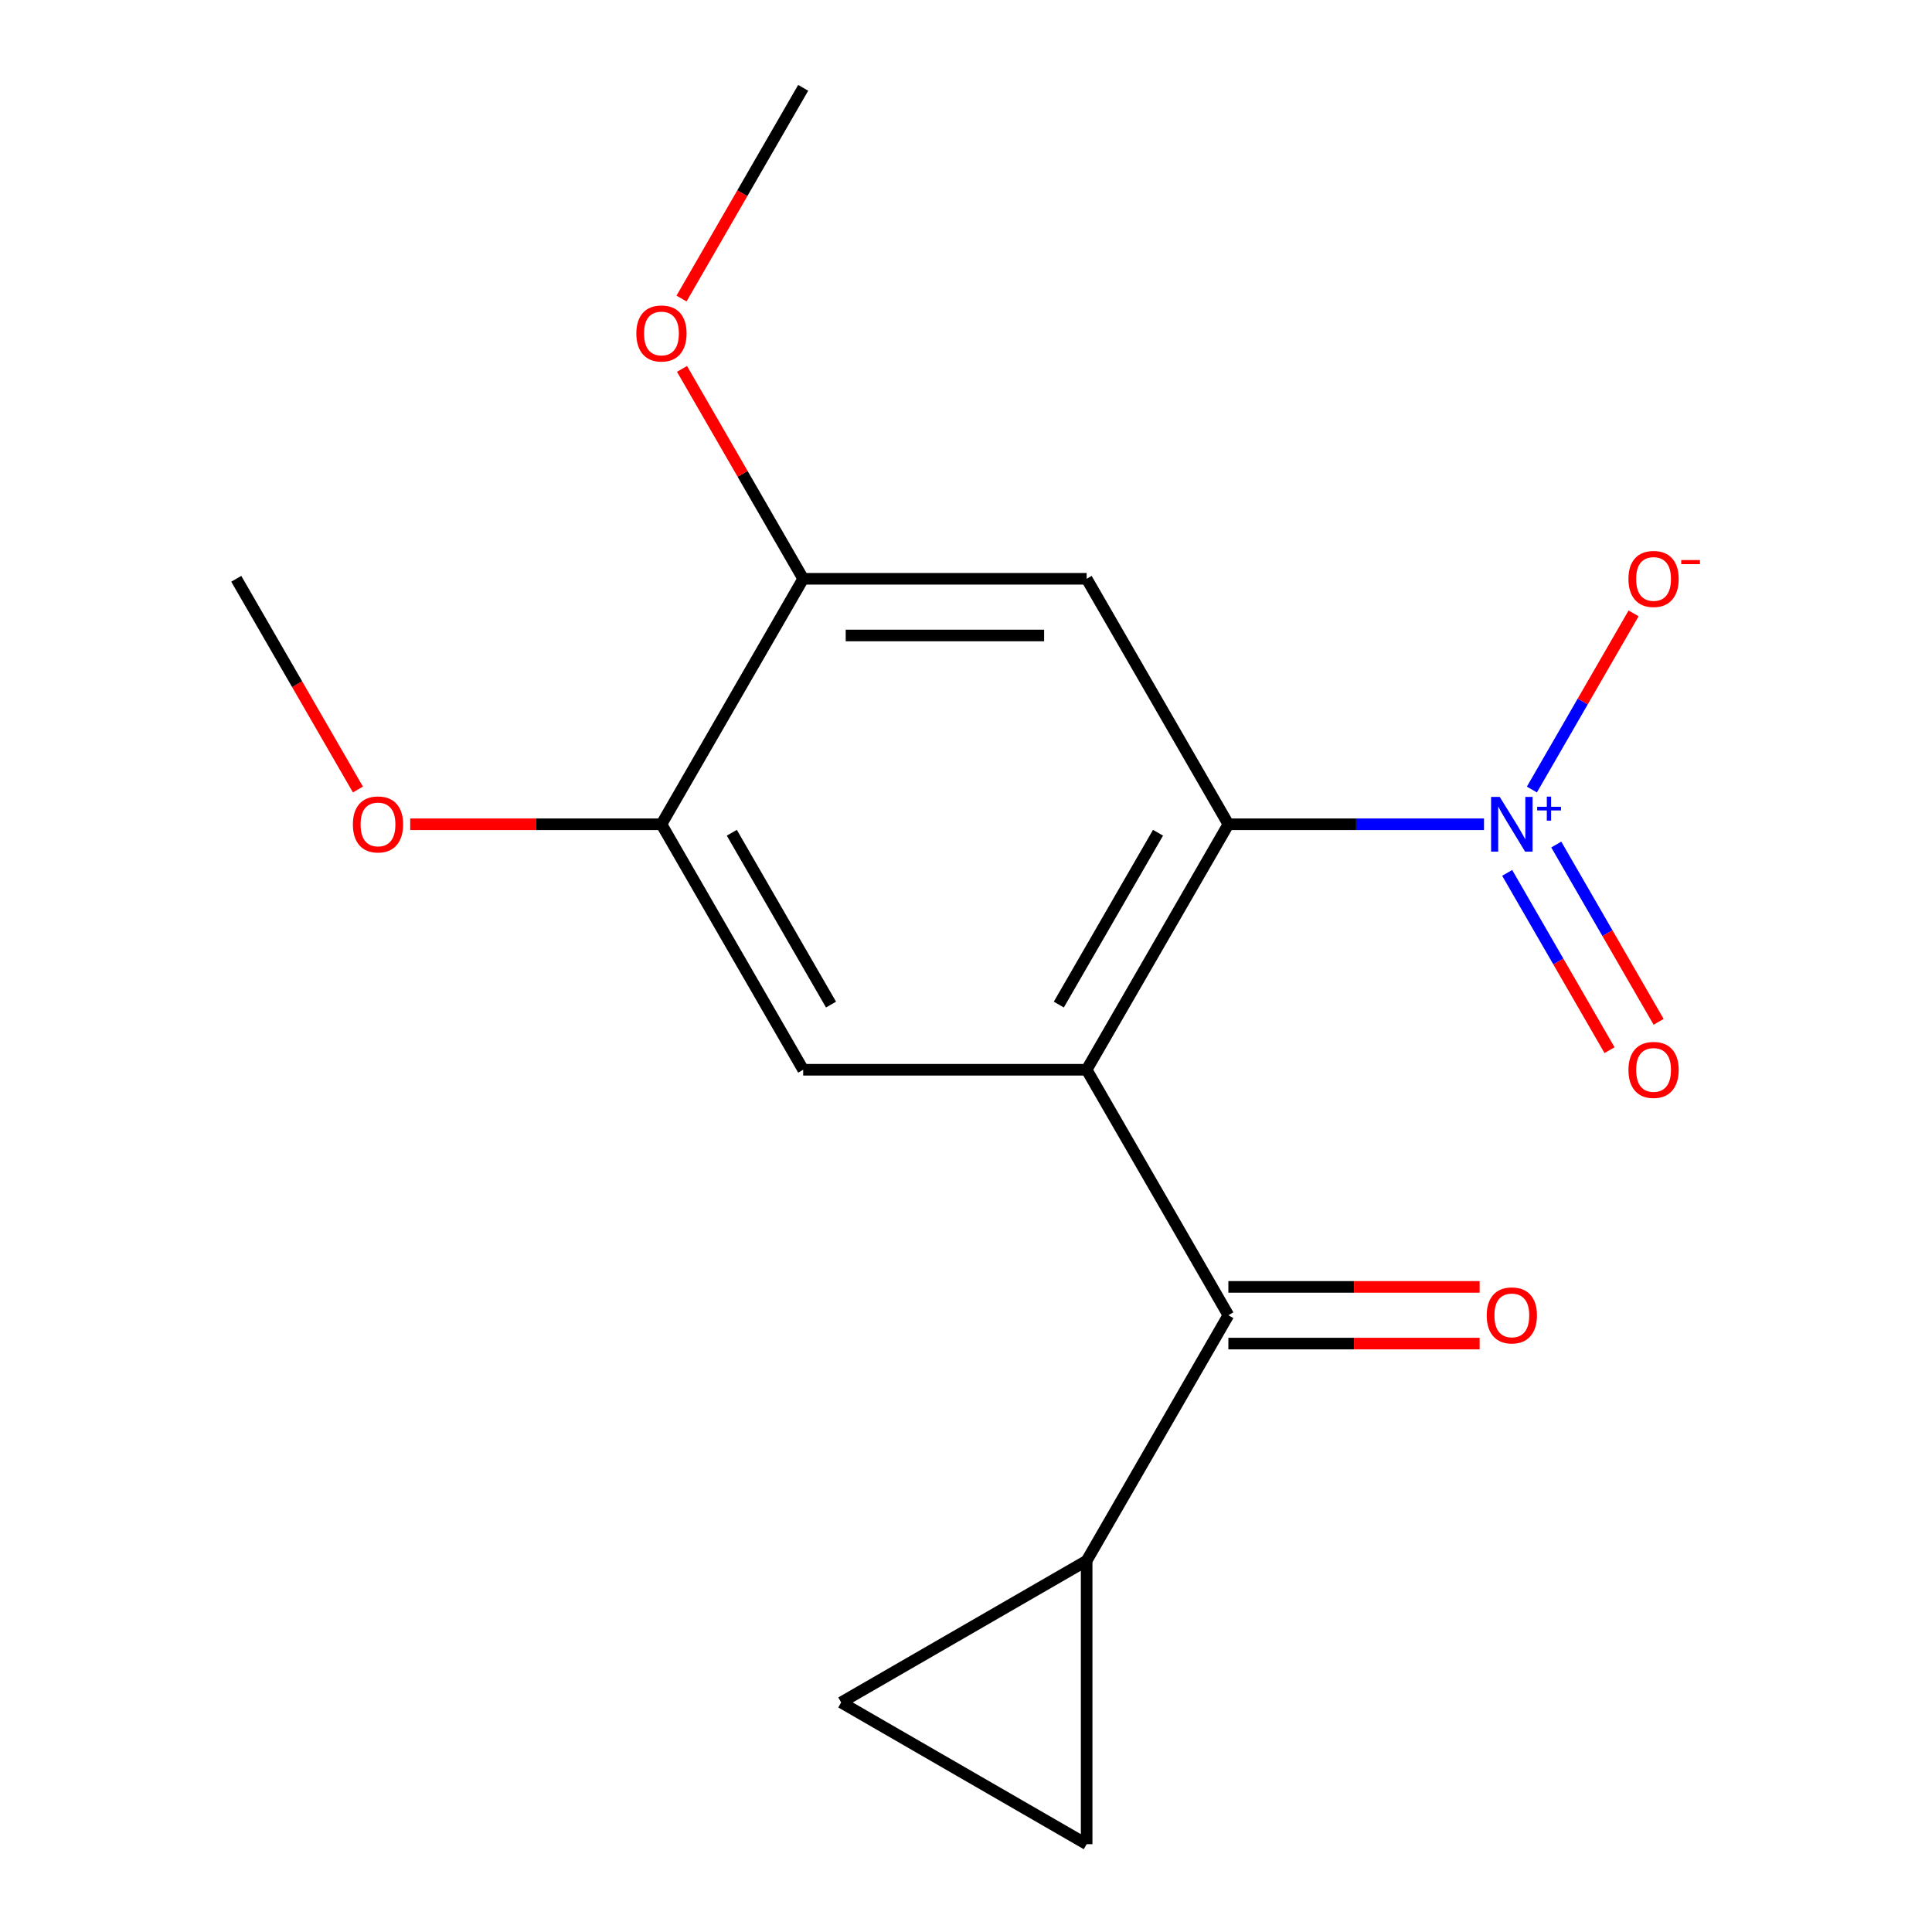 <?xml version='1.0' encoding='iso-8859-1'?>
<svg version='1.1' baseProfile='full'
              xmlns='http://www.w3.org/2000/svg'
                      xmlns:rdkit='http://www.rdkit.org/xml'
                      xmlns:xlink='http://www.w3.org/1999/xlink'
                  xml:space='preserve'
width='1000px' height='1000px' viewBox='0 0 1000 1000'>
<!-- END OF HEADER -->
<rect style='opacity:1.0;fill:#FFFFFF;stroke:none' width='1000' height='1000' x='0' y='0'> </rect>
<path class='bond-0' d='M 562.446,553.703 L 635.806,426.641' style='fill:none;fill-rule:evenodd;stroke:#000000;stroke-width:6px;stroke-linecap:butt;stroke-linejoin:miter;stroke-opacity:1' />
<path class='bond-0' d='M 548.038,519.972 L 599.389,431.028' style='fill:none;fill-rule:evenodd;stroke:#000000;stroke-width:6px;stroke-linecap:butt;stroke-linejoin:miter;stroke-opacity:1' />
<path class='bond-2' d='M 562.446,553.703 L 635.806,680.765' style='fill:none;fill-rule:evenodd;stroke:#000000;stroke-width:6px;stroke-linecap:butt;stroke-linejoin:miter;stroke-opacity:1' />
<path class='bond-4' d='M 562.446,553.703 L 415.728,553.703' style='fill:none;fill-rule:evenodd;stroke:#000000;stroke-width:6px;stroke-linecap:butt;stroke-linejoin:miter;stroke-opacity:1' />
<path class='bond-1' d='M 635.806,426.641 L 701.961,426.641' style='fill:none;fill-rule:evenodd;stroke:#000000;stroke-width:6px;stroke-linecap:butt;stroke-linejoin:miter;stroke-opacity:1' />
<path class='bond-1' d='M 701.961,426.641 L 768.116,426.641' style='fill:none;fill-rule:evenodd;stroke:#0000FF;stroke-width:6px;stroke-linecap:butt;stroke-linejoin:miter;stroke-opacity:1' />
<path class='bond-3' d='M 635.806,426.641 L 562.446,299.579' style='fill:none;fill-rule:evenodd;stroke:#000000;stroke-width:6px;stroke-linecap:butt;stroke-linejoin:miter;stroke-opacity:1' />
<path class='bond-10' d='M 792.903,408.664 L 819.223,363.076' style='fill:none;fill-rule:evenodd;stroke:#0000FF;stroke-width:6px;stroke-linecap:butt;stroke-linejoin:miter;stroke-opacity:1' />
<path class='bond-10' d='M 819.223,363.076 L 845.544,317.488' style='fill:none;fill-rule:evenodd;stroke:#FF0000;stroke-width:6px;stroke-linecap:butt;stroke-linejoin:miter;stroke-opacity:1' />
<path class='bond-11' d='M 780.111,451.805 L 806.6,497.685' style='fill:none;fill-rule:evenodd;stroke:#0000FF;stroke-width:6px;stroke-linecap:butt;stroke-linejoin:miter;stroke-opacity:1' />
<path class='bond-11' d='M 806.6,497.685 L 833.089,543.565' style='fill:none;fill-rule:evenodd;stroke:#FF0000;stroke-width:6px;stroke-linecap:butt;stroke-linejoin:miter;stroke-opacity:1' />
<path class='bond-11' d='M 805.523,437.133 L 832.012,483.013' style='fill:none;fill-rule:evenodd;stroke:#0000FF;stroke-width:6px;stroke-linecap:butt;stroke-linejoin:miter;stroke-opacity:1' />
<path class='bond-11' d='M 832.012,483.013 L 858.501,528.893' style='fill:none;fill-rule:evenodd;stroke:#FF0000;stroke-width:6px;stroke-linecap:butt;stroke-linejoin:miter;stroke-opacity:1' />
<path class='bond-5' d='M 635.806,680.765 L 562.446,807.827' style='fill:none;fill-rule:evenodd;stroke:#000000;stroke-width:6px;stroke-linecap:butt;stroke-linejoin:miter;stroke-opacity:1' />
<path class='bond-12' d='M 635.806,695.437 L 700.831,695.437' style='fill:none;fill-rule:evenodd;stroke:#000000;stroke-width:6px;stroke-linecap:butt;stroke-linejoin:miter;stroke-opacity:1' />
<path class='bond-12' d='M 700.831,695.437 L 765.856,695.437' style='fill:none;fill-rule:evenodd;stroke:#FF0000;stroke-width:6px;stroke-linecap:butt;stroke-linejoin:miter;stroke-opacity:1' />
<path class='bond-12' d='M 635.806,666.093 L 700.831,666.093' style='fill:none;fill-rule:evenodd;stroke:#000000;stroke-width:6px;stroke-linecap:butt;stroke-linejoin:miter;stroke-opacity:1' />
<path class='bond-12' d='M 700.831,666.093 L 765.856,666.093' style='fill:none;fill-rule:evenodd;stroke:#FF0000;stroke-width:6px;stroke-linecap:butt;stroke-linejoin:miter;stroke-opacity:1' />
<path class='bond-17' d='M 562.446,299.579 L 415.728,299.579' style='fill:none;fill-rule:evenodd;stroke:#000000;stroke-width:6px;stroke-linecap:butt;stroke-linejoin:miter;stroke-opacity:1' />
<path class='bond-17' d='M 540.438,328.922 L 437.735,328.922' style='fill:none;fill-rule:evenodd;stroke:#000000;stroke-width:6px;stroke-linecap:butt;stroke-linejoin:miter;stroke-opacity:1' />
<path class='bond-9' d='M 415.728,553.703 L 342.368,426.641' style='fill:none;fill-rule:evenodd;stroke:#000000;stroke-width:6px;stroke-linecap:butt;stroke-linejoin:miter;stroke-opacity:1' />
<path class='bond-9' d='M 430.136,519.972 L 378.785,431.028' style='fill:none;fill-rule:evenodd;stroke:#000000;stroke-width:6px;stroke-linecap:butt;stroke-linejoin:miter;stroke-opacity:1' />
<path class='bond-7' d='M 562.446,807.827 L 562.446,954.545' style='fill:none;fill-rule:evenodd;stroke:#000000;stroke-width:6px;stroke-linecap:butt;stroke-linejoin:miter;stroke-opacity:1' />
<path class='bond-8' d='M 562.446,807.827 L 435.384,881.186' style='fill:none;fill-rule:evenodd;stroke:#000000;stroke-width:6px;stroke-linecap:butt;stroke-linejoin:miter;stroke-opacity:1' />
<path class='bond-6' d='M 415.728,299.579 L 342.368,426.641' style='fill:none;fill-rule:evenodd;stroke:#000000;stroke-width:6px;stroke-linecap:butt;stroke-linejoin:miter;stroke-opacity:1' />
<path class='bond-13' d='M 415.728,299.579 L 384.368,245.262' style='fill:none;fill-rule:evenodd;stroke:#000000;stroke-width:6px;stroke-linecap:butt;stroke-linejoin:miter;stroke-opacity:1' />
<path class='bond-13' d='M 384.368,245.262 L 353.008,190.945' style='fill:none;fill-rule:evenodd;stroke:#FF0000;stroke-width:6px;stroke-linecap:butt;stroke-linejoin:miter;stroke-opacity:1' />
<path class='bond-18' d='M 562.446,954.545 L 435.384,881.186' style='fill:none;fill-rule:evenodd;stroke:#000000;stroke-width:6px;stroke-linecap:butt;stroke-linejoin:miter;stroke-opacity:1' />
<path class='bond-14' d='M 342.368,426.641 L 277.343,426.641' style='fill:none;fill-rule:evenodd;stroke:#000000;stroke-width:6px;stroke-linecap:butt;stroke-linejoin:miter;stroke-opacity:1' />
<path class='bond-14' d='M 277.343,426.641 L 212.318,426.641' style='fill:none;fill-rule:evenodd;stroke:#FF0000;stroke-width:6px;stroke-linecap:butt;stroke-linejoin:miter;stroke-opacity:1' />
<path class='bond-16' d='M 352.754,154.529 L 384.241,99.992' style='fill:none;fill-rule:evenodd;stroke:#FF0000;stroke-width:6px;stroke-linecap:butt;stroke-linejoin:miter;stroke-opacity:1' />
<path class='bond-16' d='M 384.241,99.992 L 415.728,45.455' style='fill:none;fill-rule:evenodd;stroke:#000000;stroke-width:6px;stroke-linecap:butt;stroke-linejoin:miter;stroke-opacity:1' />
<path class='bond-15' d='M 185.264,408.653 L 153.777,354.116' style='fill:none;fill-rule:evenodd;stroke:#FF0000;stroke-width:6px;stroke-linecap:butt;stroke-linejoin:miter;stroke-opacity:1' />
<path class='bond-15' d='M 153.777,354.116 L 122.29,299.579' style='fill:none;fill-rule:evenodd;stroke:#000000;stroke-width:6px;stroke-linecap:butt;stroke-linejoin:miter;stroke-opacity:1' />
<path  class='atom-2' d='M 776.264 412.481
L 785.544 427.481
Q 786.464 428.961, 787.944 431.641
Q 789.424 434.321, 789.504 434.481
L 789.504 412.481
L 793.264 412.481
L 793.264 440.801
L 789.384 440.801
L 779.424 424.401
Q 778.264 422.481, 777.024 420.281
Q 775.824 418.081, 775.464 417.401
L 775.464 440.801
L 771.784 440.801
L 771.784 412.481
L 776.264 412.481
' fill='#0000FF'/>
<path  class='atom-2' d='M 795.64 417.585
L 800.63 417.585
L 800.63 412.332
L 802.847 412.332
L 802.847 417.585
L 807.969 417.585
L 807.969 419.486
L 802.847 419.486
L 802.847 424.766
L 800.63 424.766
L 800.63 419.486
L 795.64 419.486
L 795.64 417.585
' fill='#0000FF'/>
<path  class='atom-11' d='M 842.883 299.659
Q 842.883 292.859, 846.243 289.059
Q 849.603 285.259, 855.883 285.259
Q 862.163 285.259, 865.523 289.059
Q 868.883 292.859, 868.883 299.659
Q 868.883 306.539, 865.483 310.459
Q 862.083 314.339, 855.883 314.339
Q 849.643 314.339, 846.243 310.459
Q 842.883 306.579, 842.883 299.659
M 855.883 311.139
Q 860.203 311.139, 862.523 308.259
Q 864.883 305.339, 864.883 299.659
Q 864.883 294.099, 862.523 291.299
Q 860.203 288.459, 855.883 288.459
Q 851.563 288.459, 849.203 291.259
Q 846.883 294.059, 846.883 299.659
Q 846.883 305.379, 849.203 308.259
Q 851.563 311.139, 855.883 311.139
' fill='#FF0000'/>
<path  class='atom-11' d='M 870.203 289.881
L 879.892 289.881
L 879.892 291.993
L 870.203 291.993
L 870.203 289.881
' fill='#FF0000'/>
<path  class='atom-12' d='M 842.883 553.783
Q 842.883 546.983, 846.243 543.183
Q 849.603 539.383, 855.883 539.383
Q 862.163 539.383, 865.523 543.183
Q 868.883 546.983, 868.883 553.783
Q 868.883 560.663, 865.483 564.583
Q 862.083 568.463, 855.883 568.463
Q 849.643 568.463, 846.243 564.583
Q 842.883 560.703, 842.883 553.783
M 855.883 565.263
Q 860.203 565.263, 862.523 562.383
Q 864.883 559.463, 864.883 553.783
Q 864.883 548.223, 862.523 545.423
Q 860.203 542.583, 855.883 542.583
Q 851.563 542.583, 849.203 545.383
Q 846.883 548.183, 846.883 553.783
Q 846.883 559.503, 849.203 562.383
Q 851.563 565.263, 855.883 565.263
' fill='#FF0000'/>
<path  class='atom-13' d='M 769.524 680.845
Q 769.524 674.045, 772.884 670.245
Q 776.244 666.445, 782.524 666.445
Q 788.804 666.445, 792.164 670.245
Q 795.524 674.045, 795.524 680.845
Q 795.524 687.725, 792.124 691.645
Q 788.724 695.525, 782.524 695.525
Q 776.284 695.525, 772.884 691.645
Q 769.524 687.765, 769.524 680.845
M 782.524 692.325
Q 786.844 692.325, 789.164 689.445
Q 791.524 686.525, 791.524 680.845
Q 791.524 675.285, 789.164 672.485
Q 786.844 669.645, 782.524 669.645
Q 778.204 669.645, 775.844 672.445
Q 773.524 675.245, 773.524 680.845
Q 773.524 686.565, 775.844 689.445
Q 778.204 692.325, 782.524 692.325
' fill='#FF0000'/>
<path  class='atom-14' d='M 329.368 172.597
Q 329.368 165.797, 332.728 161.997
Q 336.088 158.197, 342.368 158.197
Q 348.648 158.197, 352.008 161.997
Q 355.368 165.797, 355.368 172.597
Q 355.368 179.477, 351.968 183.397
Q 348.568 187.277, 342.368 187.277
Q 336.128 187.277, 332.728 183.397
Q 329.368 179.517, 329.368 172.597
M 342.368 184.077
Q 346.688 184.077, 349.008 181.197
Q 351.368 178.277, 351.368 172.597
Q 351.368 167.037, 349.008 164.237
Q 346.688 161.397, 342.368 161.397
Q 338.048 161.397, 335.688 164.197
Q 333.368 166.997, 333.368 172.597
Q 333.368 178.317, 335.688 181.197
Q 338.048 184.077, 342.368 184.077
' fill='#FF0000'/>
<path  class='atom-15' d='M 182.65 426.721
Q 182.65 419.921, 186.01 416.121
Q 189.37 412.321, 195.65 412.321
Q 201.93 412.321, 205.29 416.121
Q 208.65 419.921, 208.65 426.721
Q 208.65 433.601, 205.25 437.521
Q 201.85 441.401, 195.65 441.401
Q 189.41 441.401, 186.01 437.521
Q 182.65 433.641, 182.65 426.721
M 195.65 438.201
Q 199.97 438.201, 202.29 435.321
Q 204.65 432.401, 204.65 426.721
Q 204.65 421.161, 202.29 418.361
Q 199.97 415.521, 195.65 415.521
Q 191.33 415.521, 188.97 418.321
Q 186.65 421.121, 186.65 426.721
Q 186.65 432.441, 188.97 435.321
Q 191.33 438.201, 195.65 438.201
' fill='#FF0000'/>
</svg>
